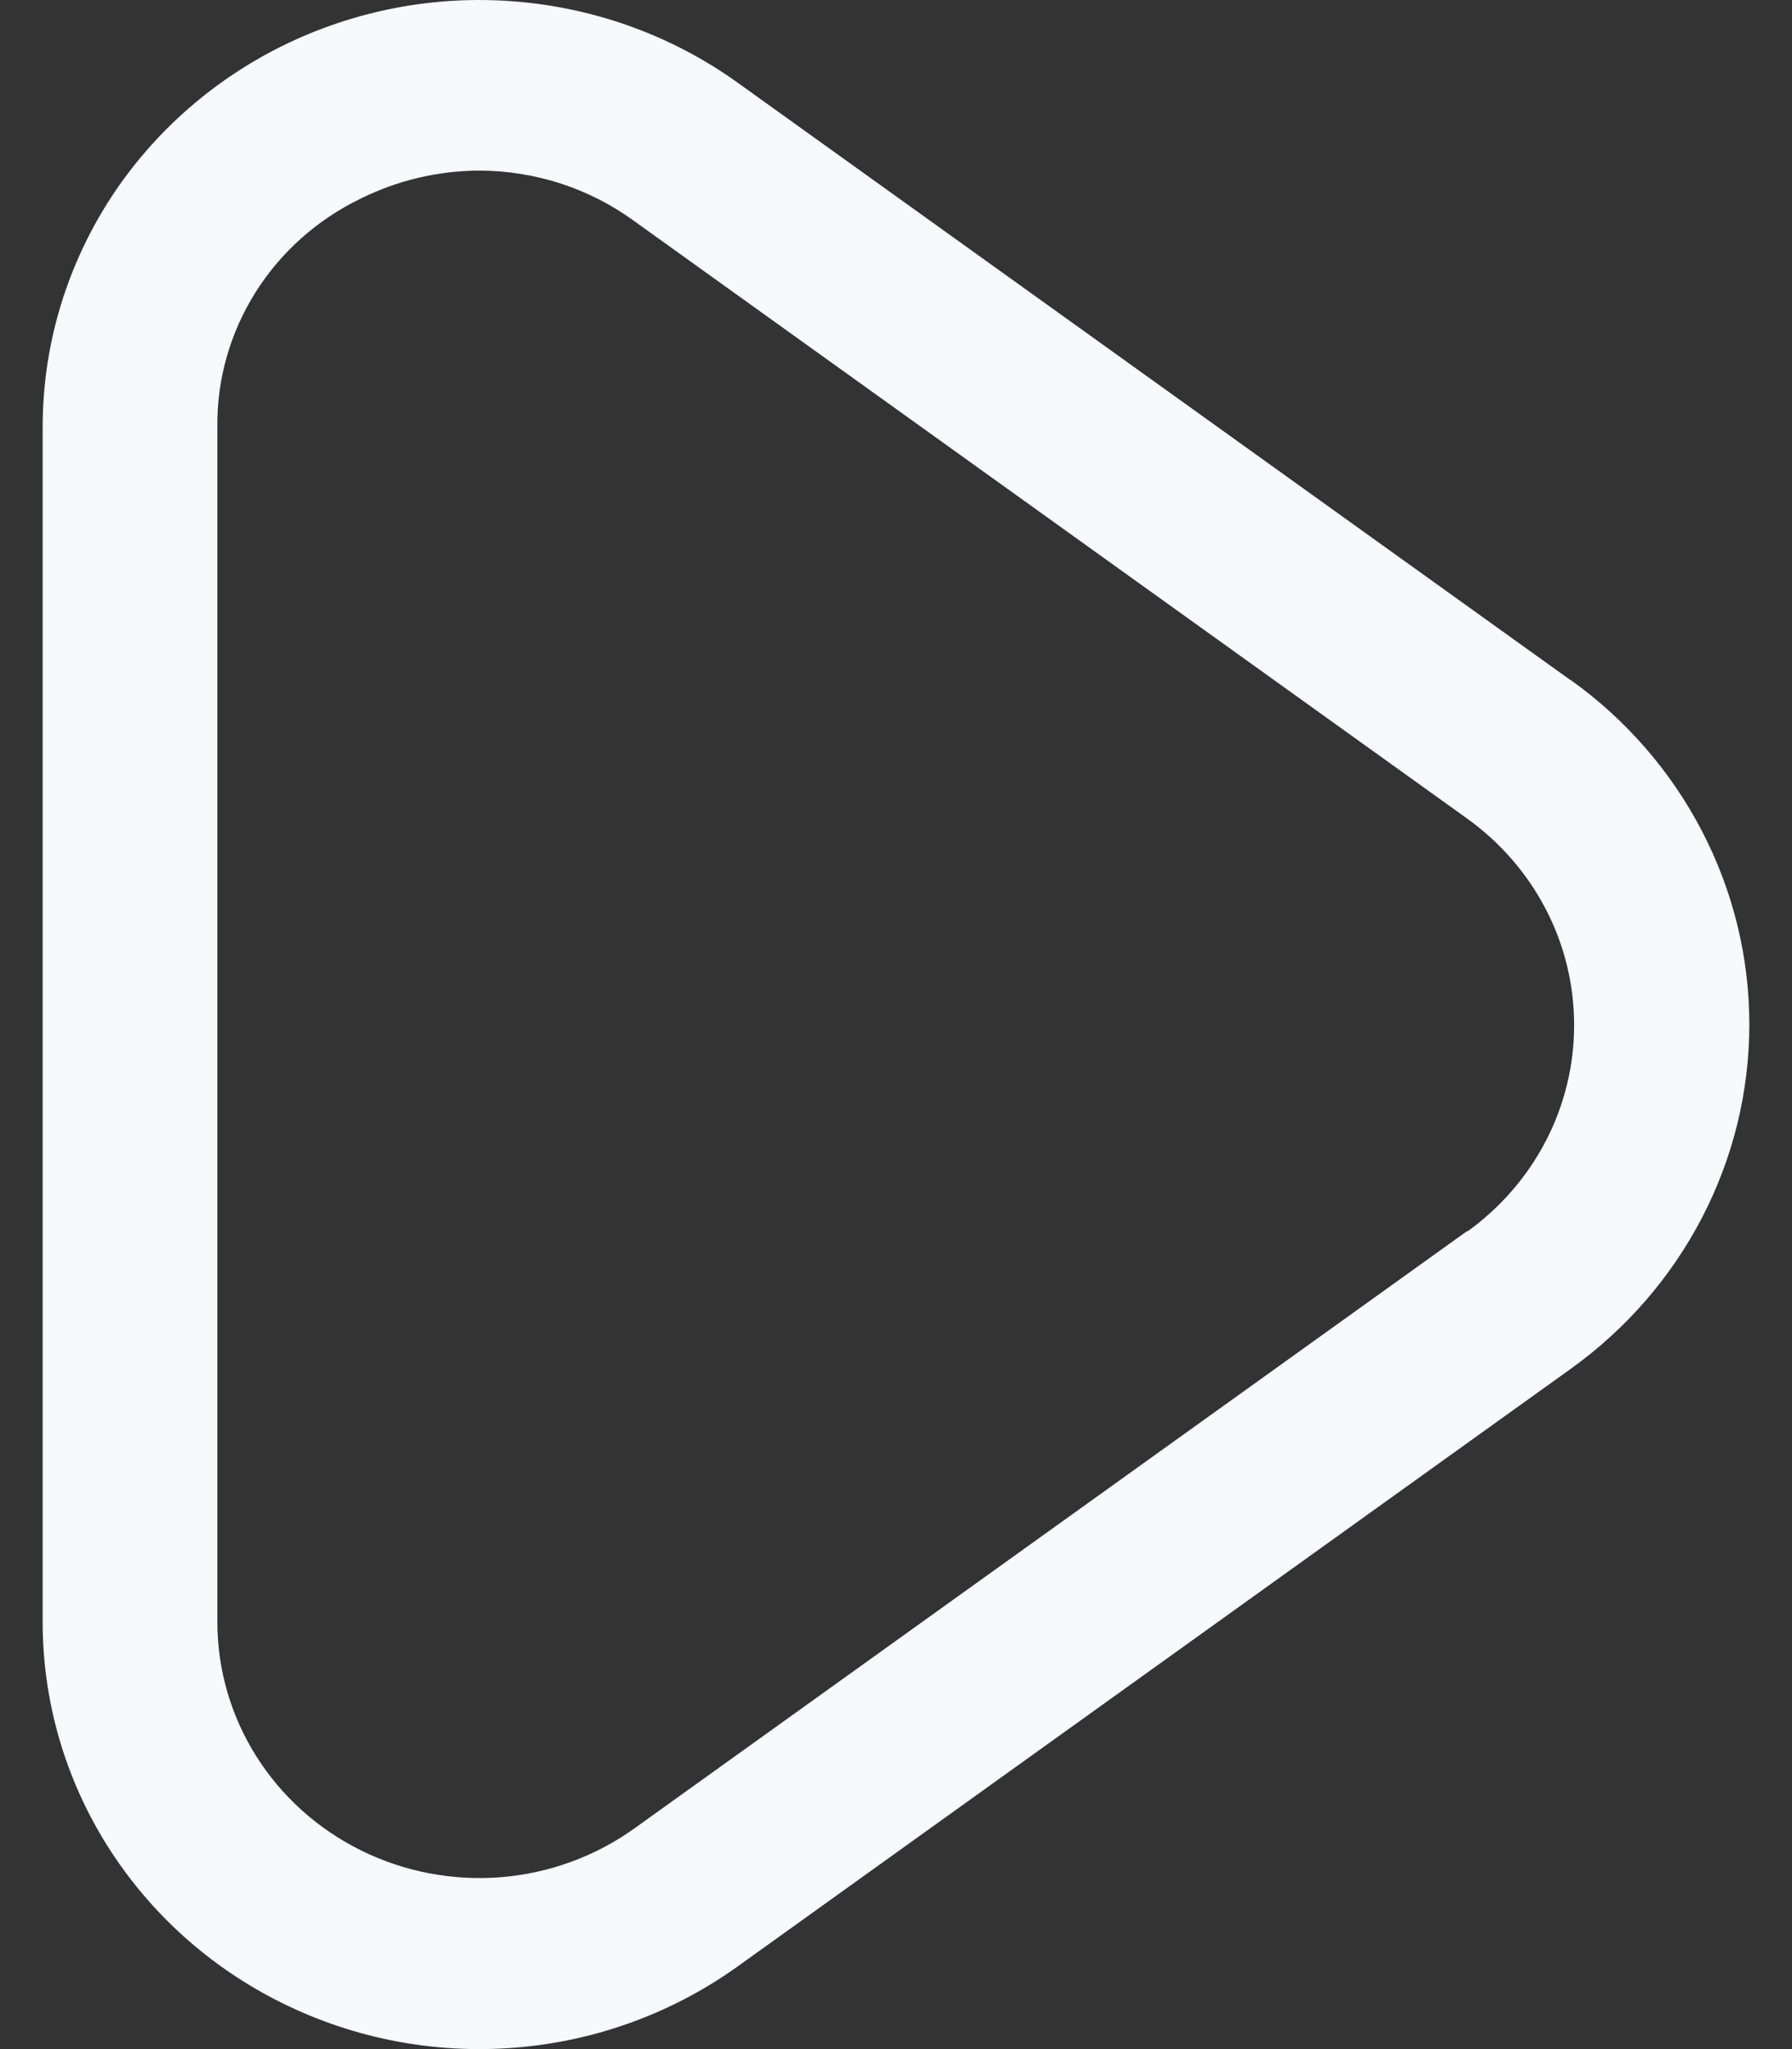 <svg width="21" height="24" viewBox="0 0 21 24" fill="none" xmlns="http://www.w3.org/2000/svg">
<rect x="0" y="0" width="21" height="24" fill="#333333" stroke="none"/>
<path d="M18.406 7.967L8.641 0.966C7.879 0.42 6.976 0.092 6.034 0.017C5.092 -0.059 4.147 0.123 3.304 0.54C2.461 0.958 1.752 1.596 1.257 2.382C0.763 3.169 0.5 4.075 0.5 4.999V19C0.5 19.924 0.762 20.83 1.257 21.617C1.753 22.405 2.461 23.043 3.305 23.46C4.149 23.878 5.094 24.059 6.037 23.983C6.979 23.908 7.882 23.578 8.644 23.032L18.409 16.031C19.057 15.566 19.584 14.959 19.947 14.259C20.311 13.558 20.5 12.784 20.5 11.998C20.5 11.213 20.311 10.439 19.947 9.738C19.584 9.037 19.057 8.43 18.409 7.966L18.406 7.967ZM17.194 14.418L7.429 21.419C6.972 21.745 6.431 21.942 5.866 21.987C5.301 22.031 4.735 21.923 4.229 21.672C3.724 21.422 3.299 21.04 3.002 20.568C2.705 20.097 2.548 19.554 2.547 19V4.999C2.541 4.444 2.696 3.899 2.993 3.426C3.29 2.953 3.718 2.572 4.227 2.326C4.66 2.111 5.138 1.999 5.624 1.998C6.275 2.001 6.908 2.207 7.429 2.587L17.194 9.588C17.582 9.867 17.898 10.231 18.116 10.651C18.334 11.071 18.447 11.536 18.447 12.006C18.447 12.477 18.334 12.942 18.116 13.362C17.898 13.782 17.582 14.146 17.194 14.425V14.418Z" fill="#F6FAFB"/>
</svg>
